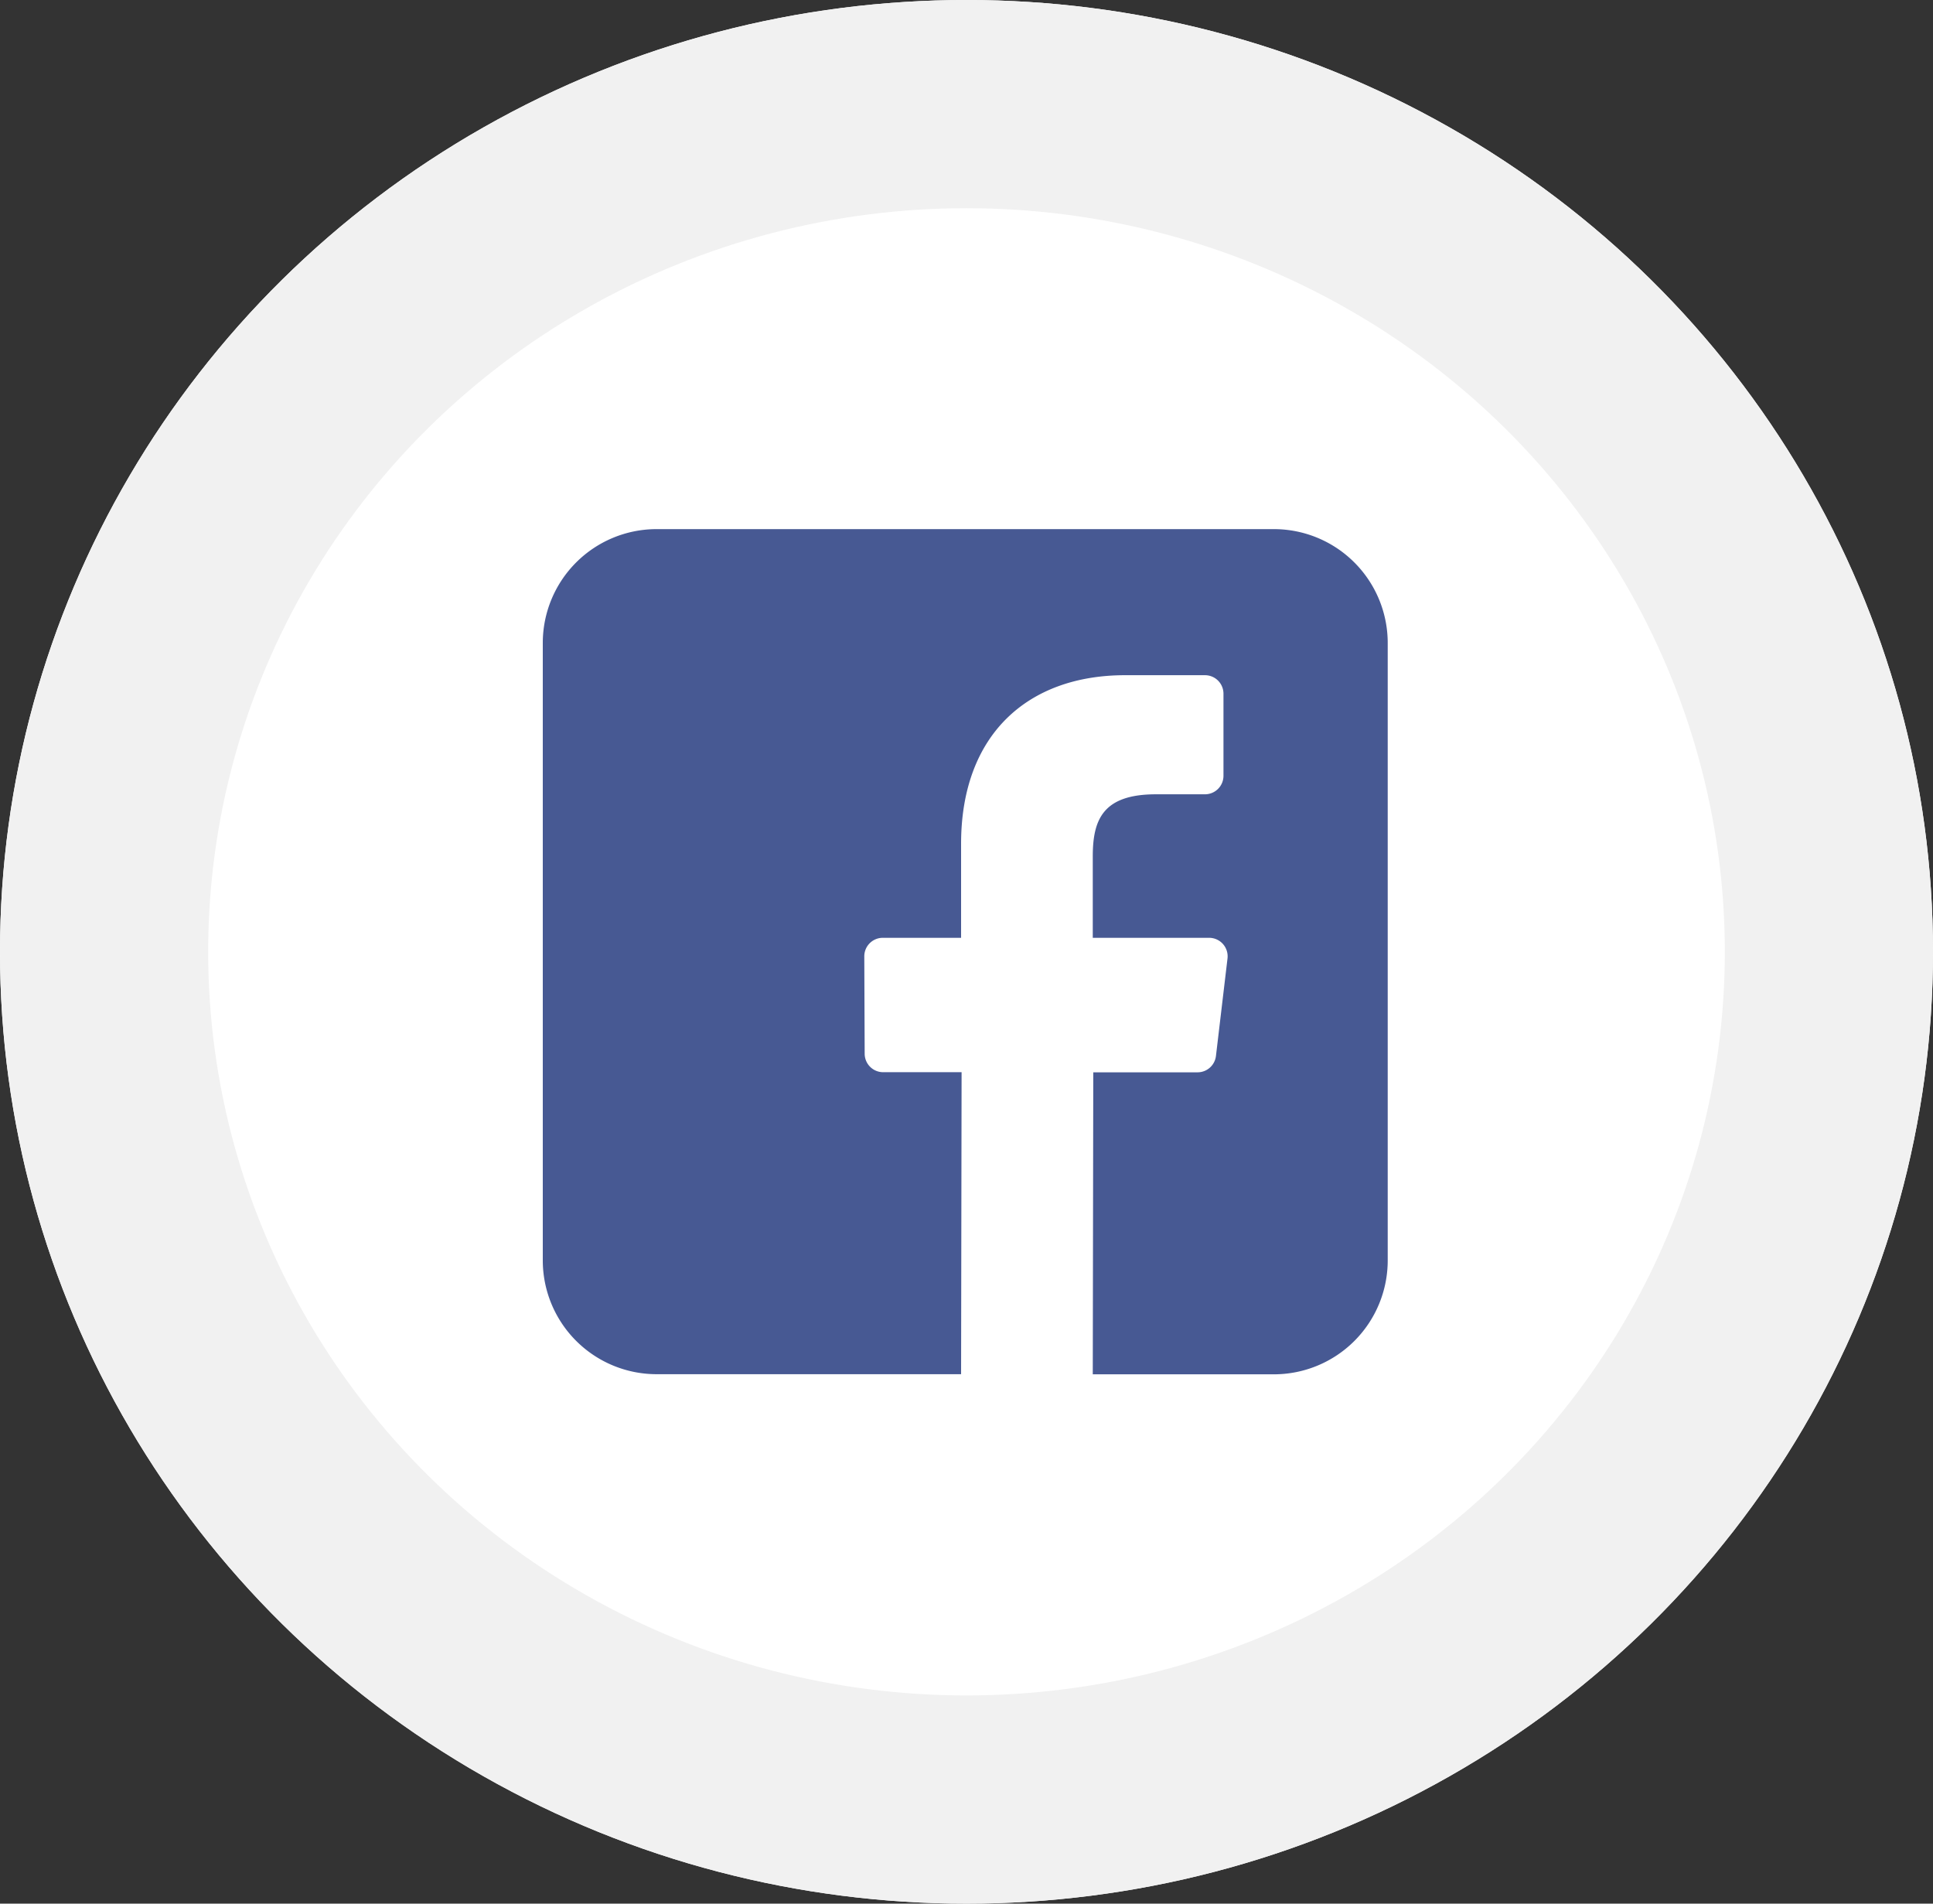 <svg id="Component_207_1" data-name="Component 207 – 1" xmlns="http://www.w3.org/2000/svg" width="65" height="64" viewBox="0 0 65 64">
  <rect x="0" y="0" width="65" height="64" fill="#333333" stroke="none"/>
  <g id="Ellipse_387" data-name="Ellipse 387" fill="#fff" stroke="#f1f1f1" stroke-width="7">
    <ellipse cx="32.5" cy="32" rx="32.5" ry="32" stroke="none"/>
    <ellipse cx="32.5" cy="32" rx="29" ry="28.5" fill="none"/>
  </g>
  <g id="Group_195" data-name="Group 195" transform="translate(18.254 17.789)">
    <path id="_002-facebook" data-name="002-facebook" d="M24.584,0H3.83A3.828,3.828,0,0,0,0,3.828V24.582A3.828,3.828,0,0,0,3.83,28.411H14.066l.017-10.153H11.446a.622.622,0,0,1-.622-.62l-.013-3.273a.622.622,0,0,1,.622-.625h2.633V10.579c0-3.67,2.241-5.668,5.515-5.668h2.686a.622.622,0,0,1,.622.622V8.293a.622.622,0,0,1-.622.622H20.619c-1.78,0-2.125.846-2.125,2.087v2.738h3.912a.622.622,0,0,1,.618.7l-.388,3.273a.622.622,0,0,1-.618.549H18.511l-.017,10.153h6.09a3.828,3.828,0,0,0,3.828-3.828V3.828A3.828,3.828,0,0,0,24.584,0Z" transform="translate(-0.002 0)" fill="#475993"/>
  </g>
</svg>

